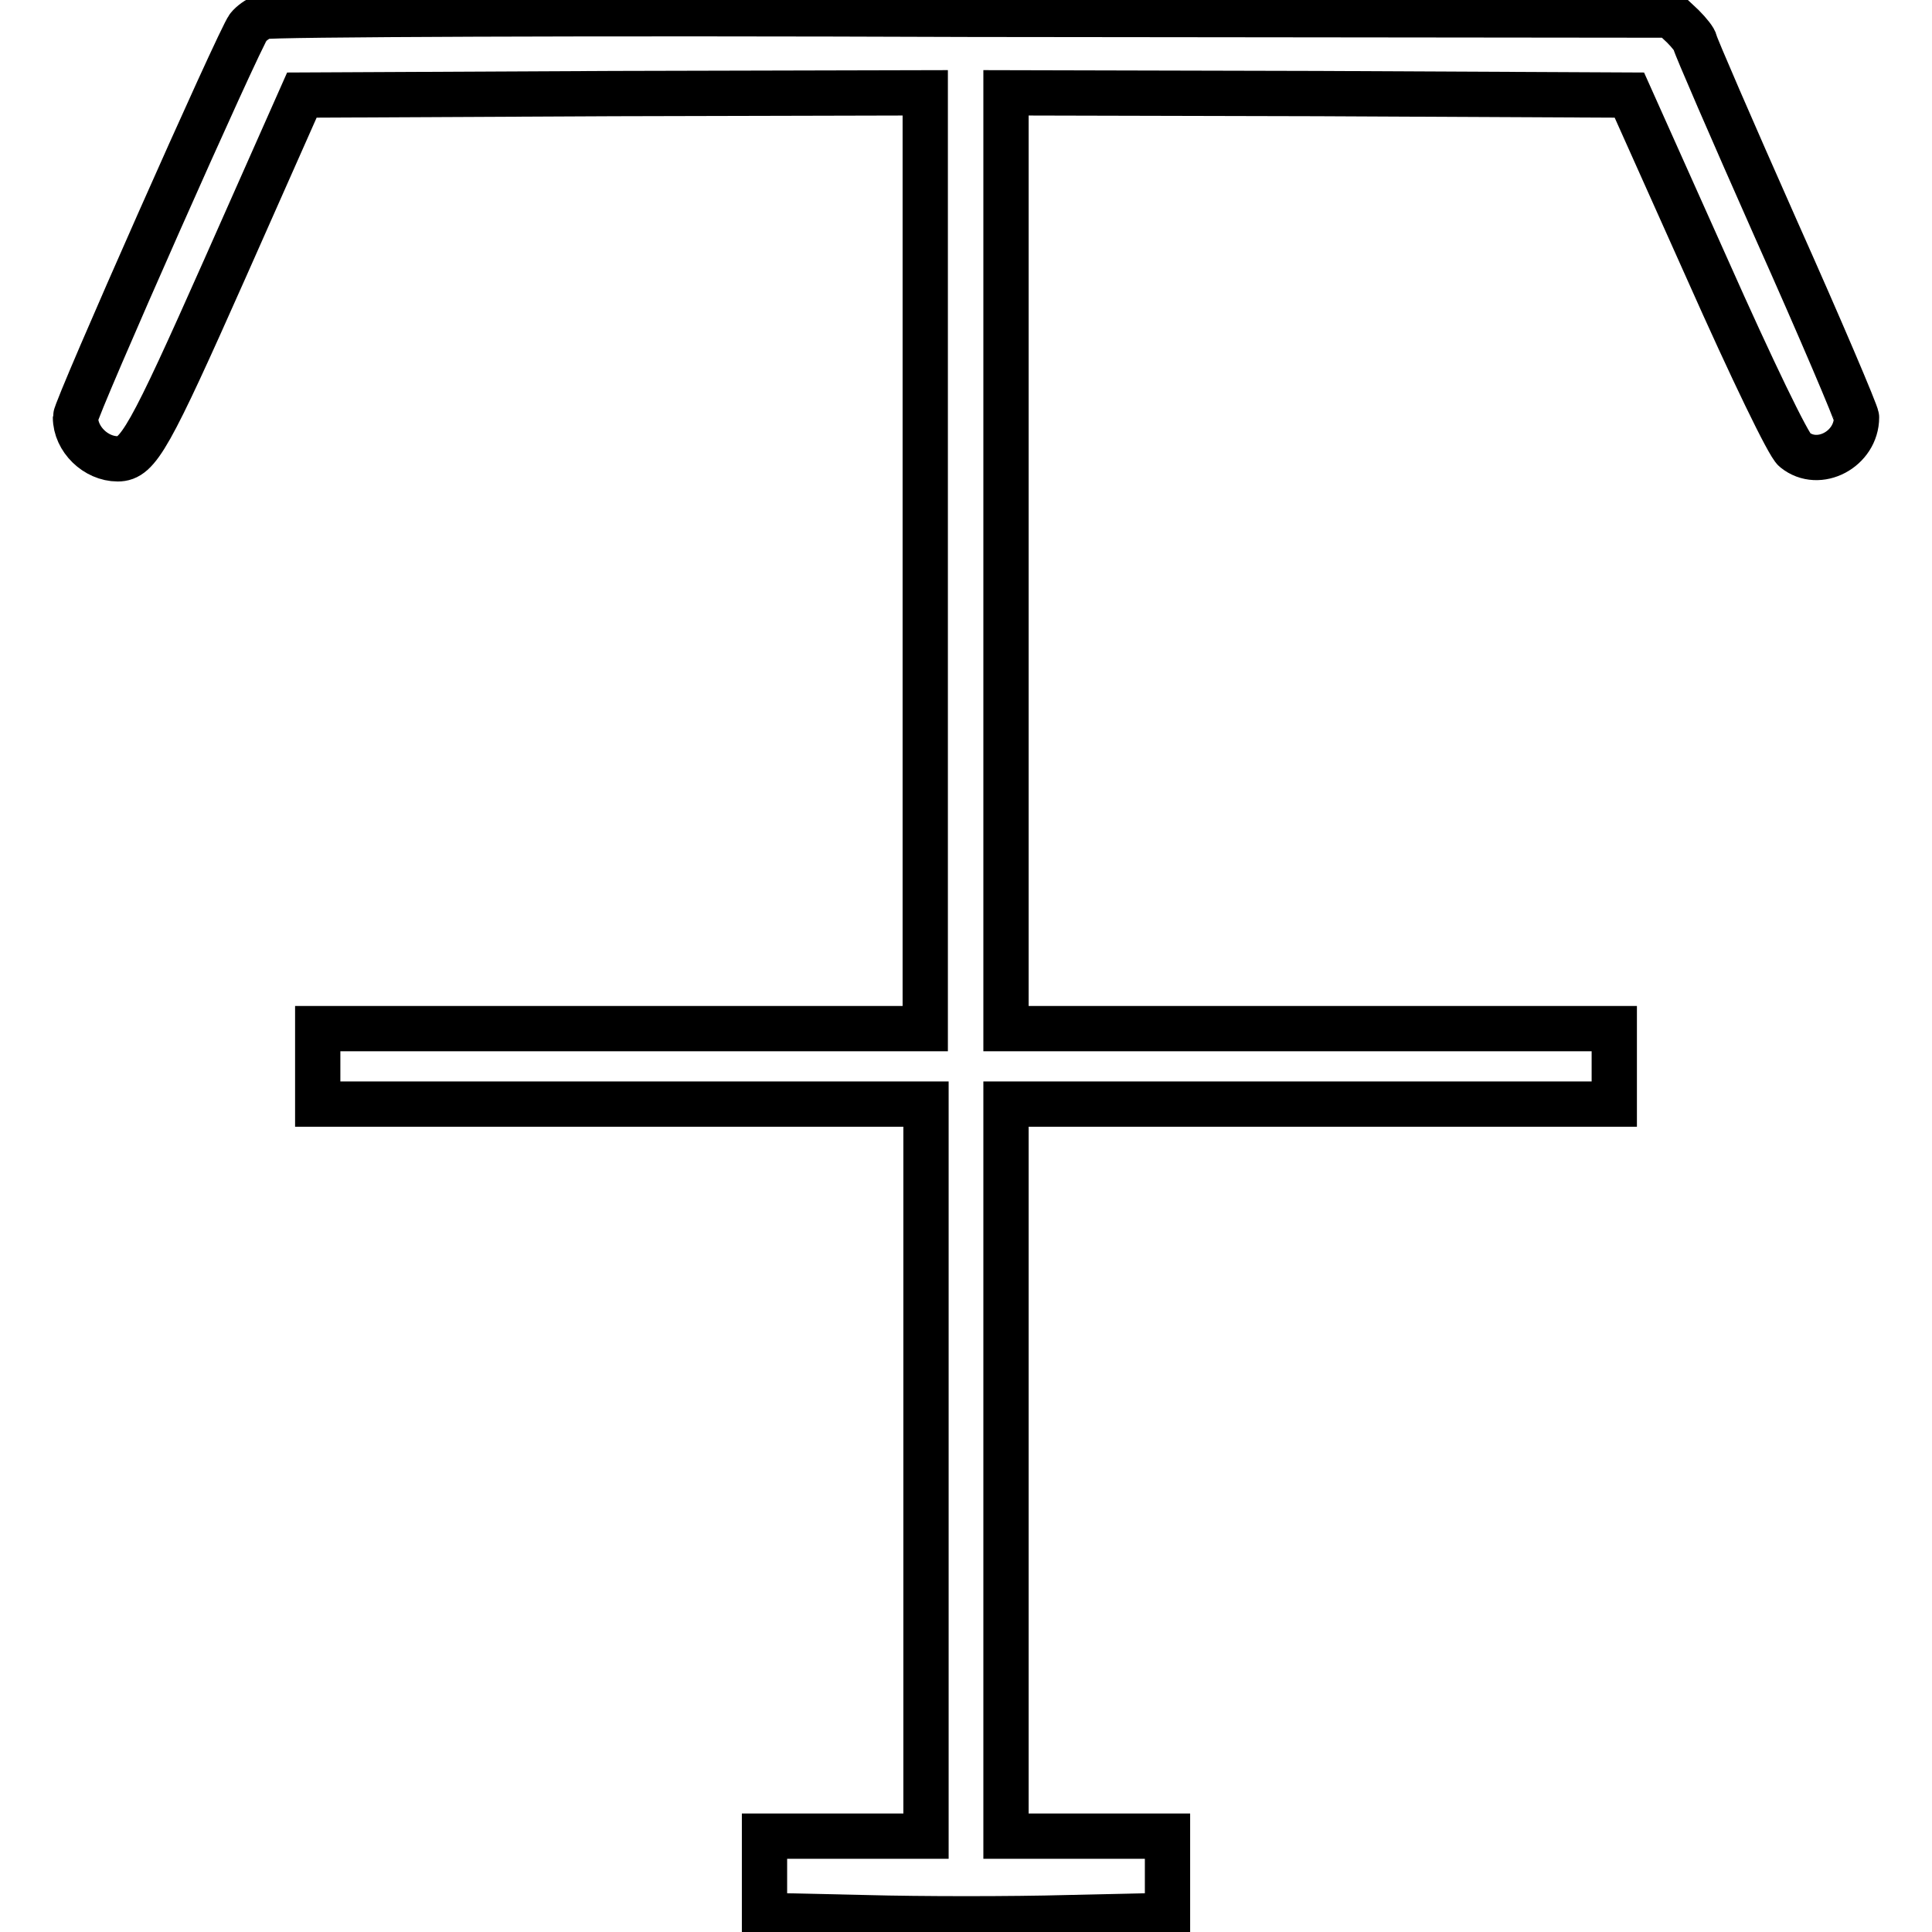 <?xml version="1.0" encoding="utf-8"?>
<!-- Svg Vector Icons : http://www.onlinewebfonts.com/icon -->
<!DOCTYPE svg PUBLIC "-//W3C//DTD SVG 1.1//EN" "http://www.w3.org/Graphics/SVG/1.1/DTD/svg11.dtd">
<svg version="1.1" xmlns="http://www.w3.org/2000/svg" xmlns:xlink="http://www.w3.org/1999/xlink" x="0px" y="0px" viewBox="0 0 256 256" enable-background="new 0 0 256 256" xml:space="preserve">
<g><g><g><path stroke-width="6" fill-opacity="0" stroke="#000000"  d="M34.9,2.2c-0.8,0.3-1.6,0.9-2,1.4C31.8,4.9,10,54.1,10,55.3c0,2.9,2.7,5.5,5.6,5.5c2.7,0,4.2-2.7,14.2-25.2L40,12.6l41.3-0.2l41.3-0.1v62v62H82.4H42.1v5v5h40.3h40.3v48.5v48.5H112h-10.7v5.3v5.2l13.4,0.3c7.3,0.2,19.4,0.2,26.7,0l13.3-0.3v-5.2v-5.3H144h-10.7v-48.5v-48.5h40.3h40.3v-5v-5h-40.3h-40.3v-62v-62l41.3,0.1l41.3,0.2l10.3,23c6,13.5,10.8,23.4,11.6,24c3.2,2.6,8.2-0.1,8.2-4.3c0-0.5-4.8-11.8-10.7-25C229.4,17,224.6,5.9,224.6,5.6s-0.8-1.3-1.6-2.1l-1.6-1.5l-92.6-0.1C77.8,1.7,35.6,1.9,34.9,2.2z"/></g></g></g>
</svg>